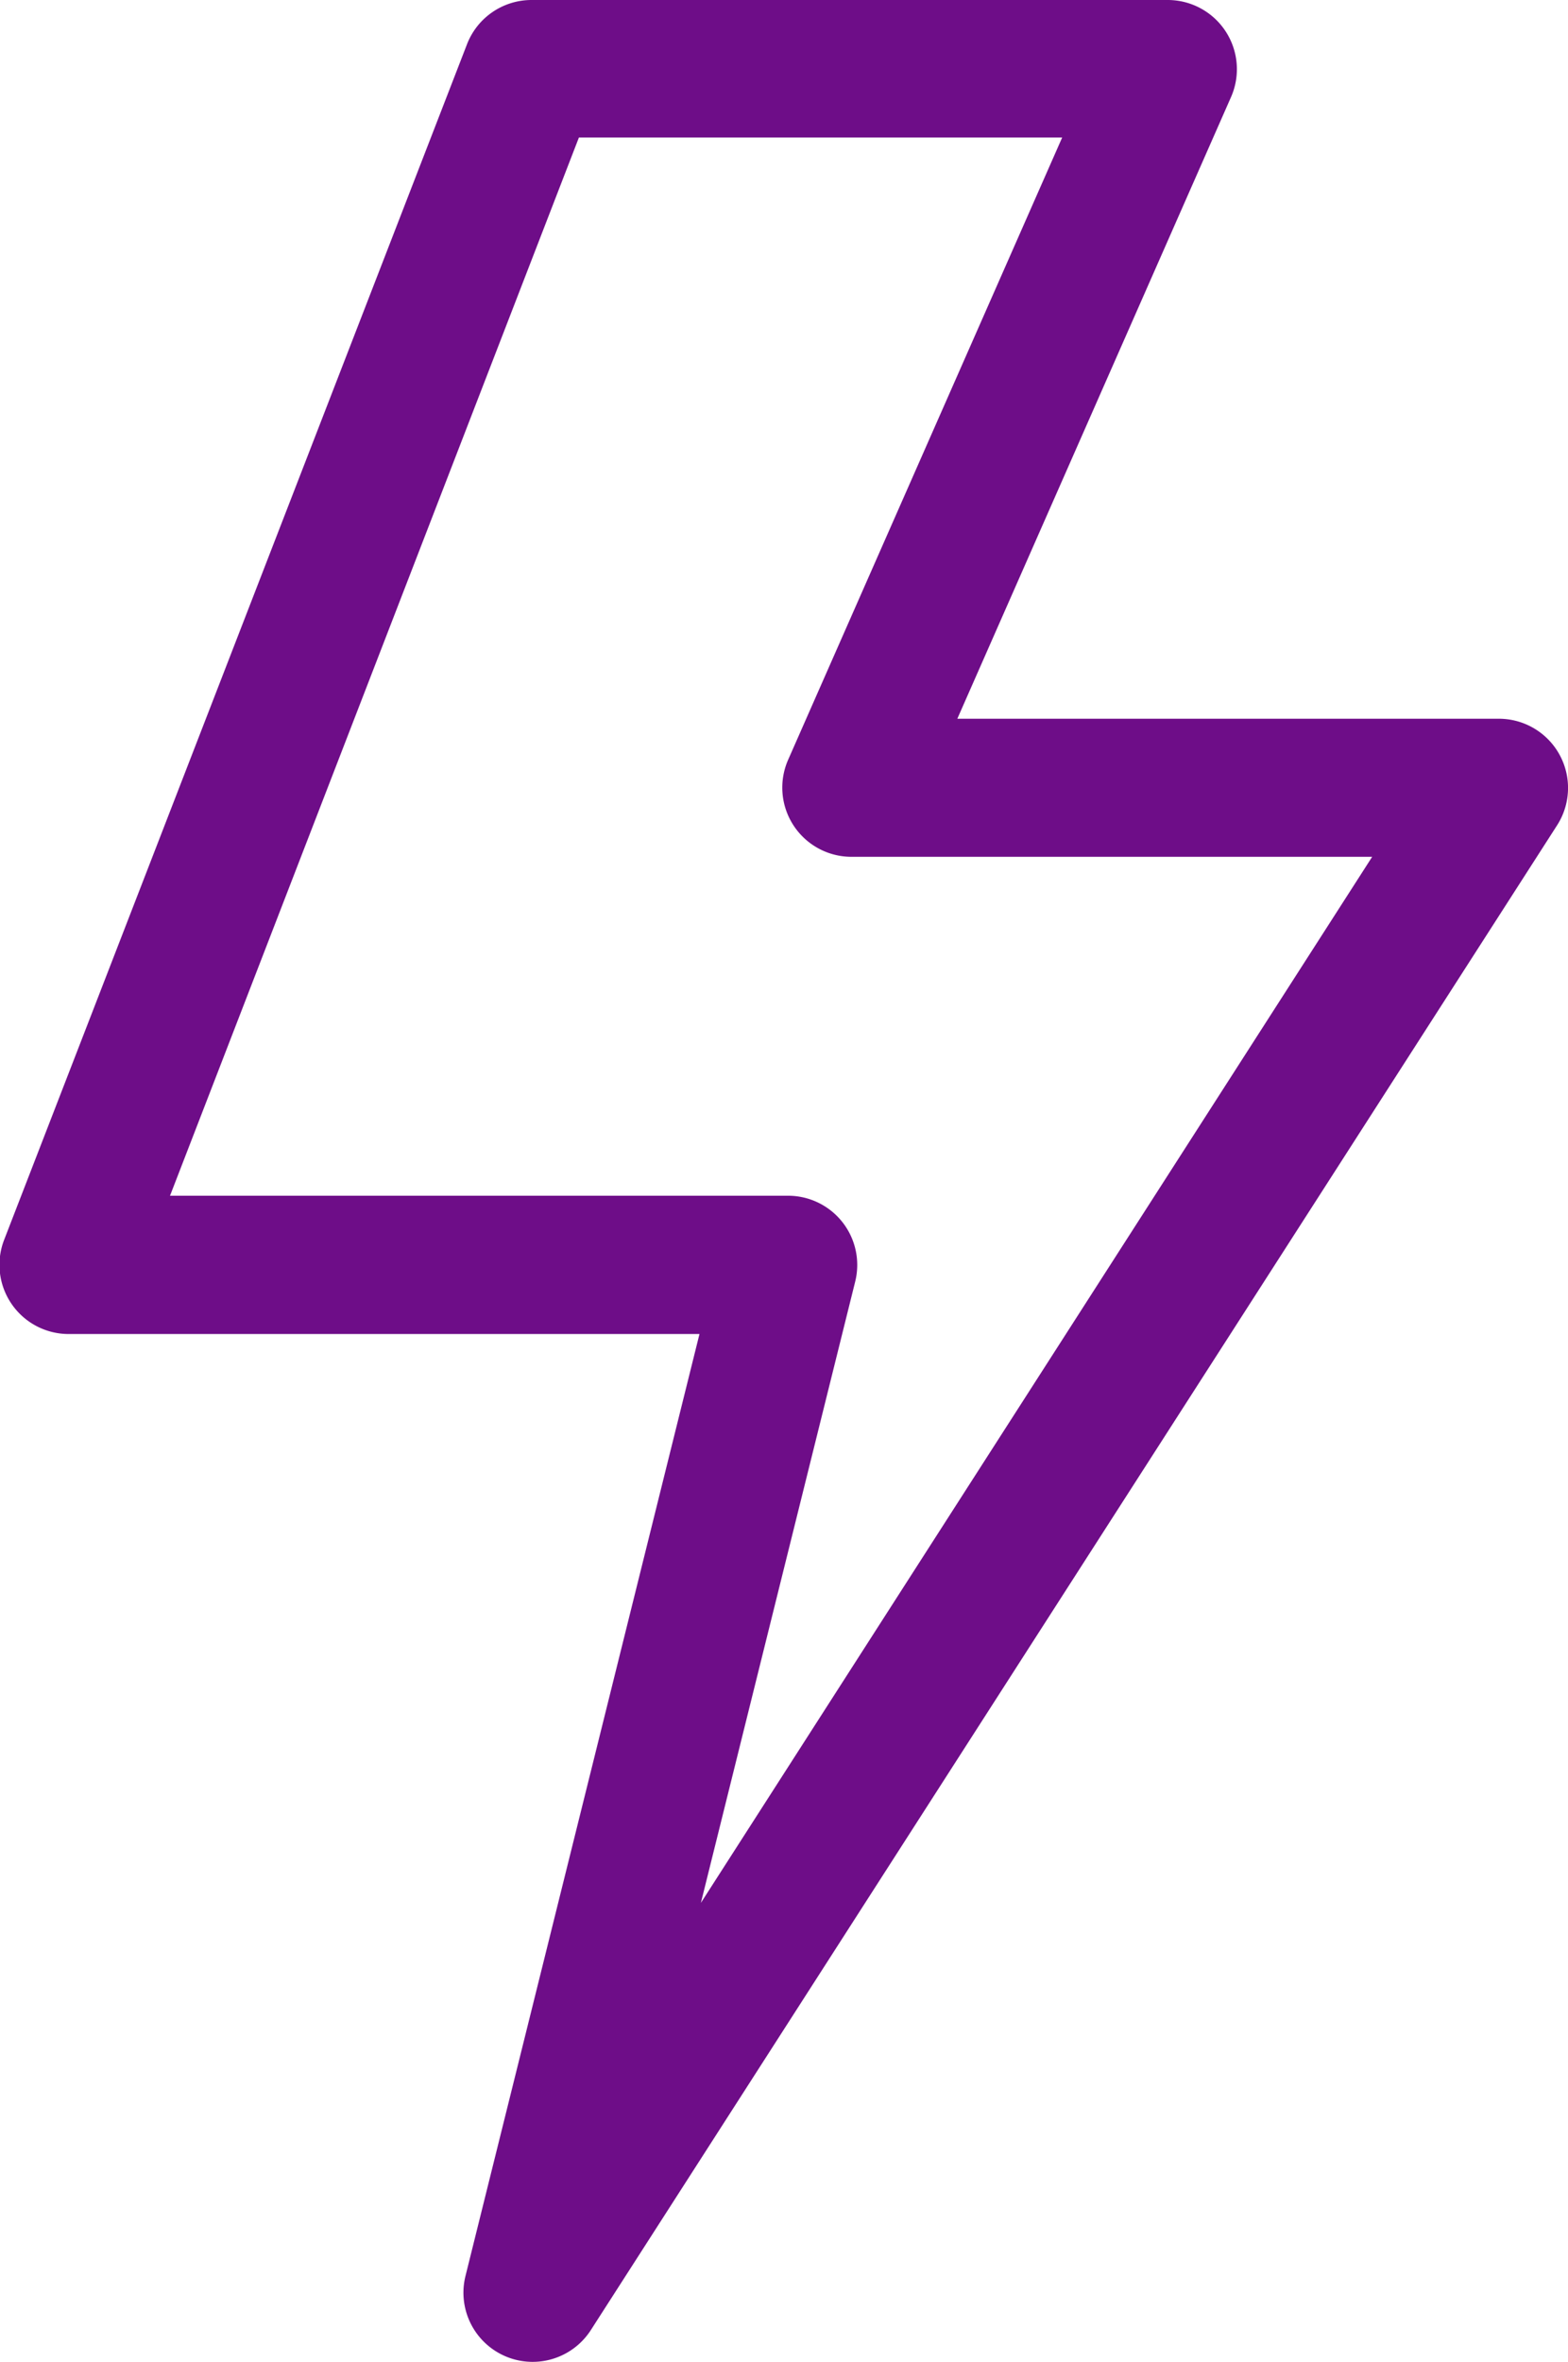 <svg xmlns="http://www.w3.org/2000/svg" width="14.461" height="21.777" viewBox="0 0 14.461 21.777">
  <path id="Path_126430" data-name="Path 126430" d="M90.913,21.777a.638.638,0,0,1-.619-.792L92.452,12.3H86.639a.638.638,0,0,1-.6-.868L90.308.408A.638.638,0,0,1,90.9,0h5.868a.638.638,0,0,1,.584.9L94.83,6.627h4.994a.638.638,0,0,1,.537.983L91.45,21.484A.638.638,0,0,1,90.913,21.777ZM87.569,11.025h5.7a.638.638,0,0,1,.619.792l-1.423,5.728L98.656,7.9h-4.8a.638.638,0,0,1-.584-.9l2.525-5.732H91.34Z" transform="translate(-86.001)" fill="#6e0d88"/>
</svg>
